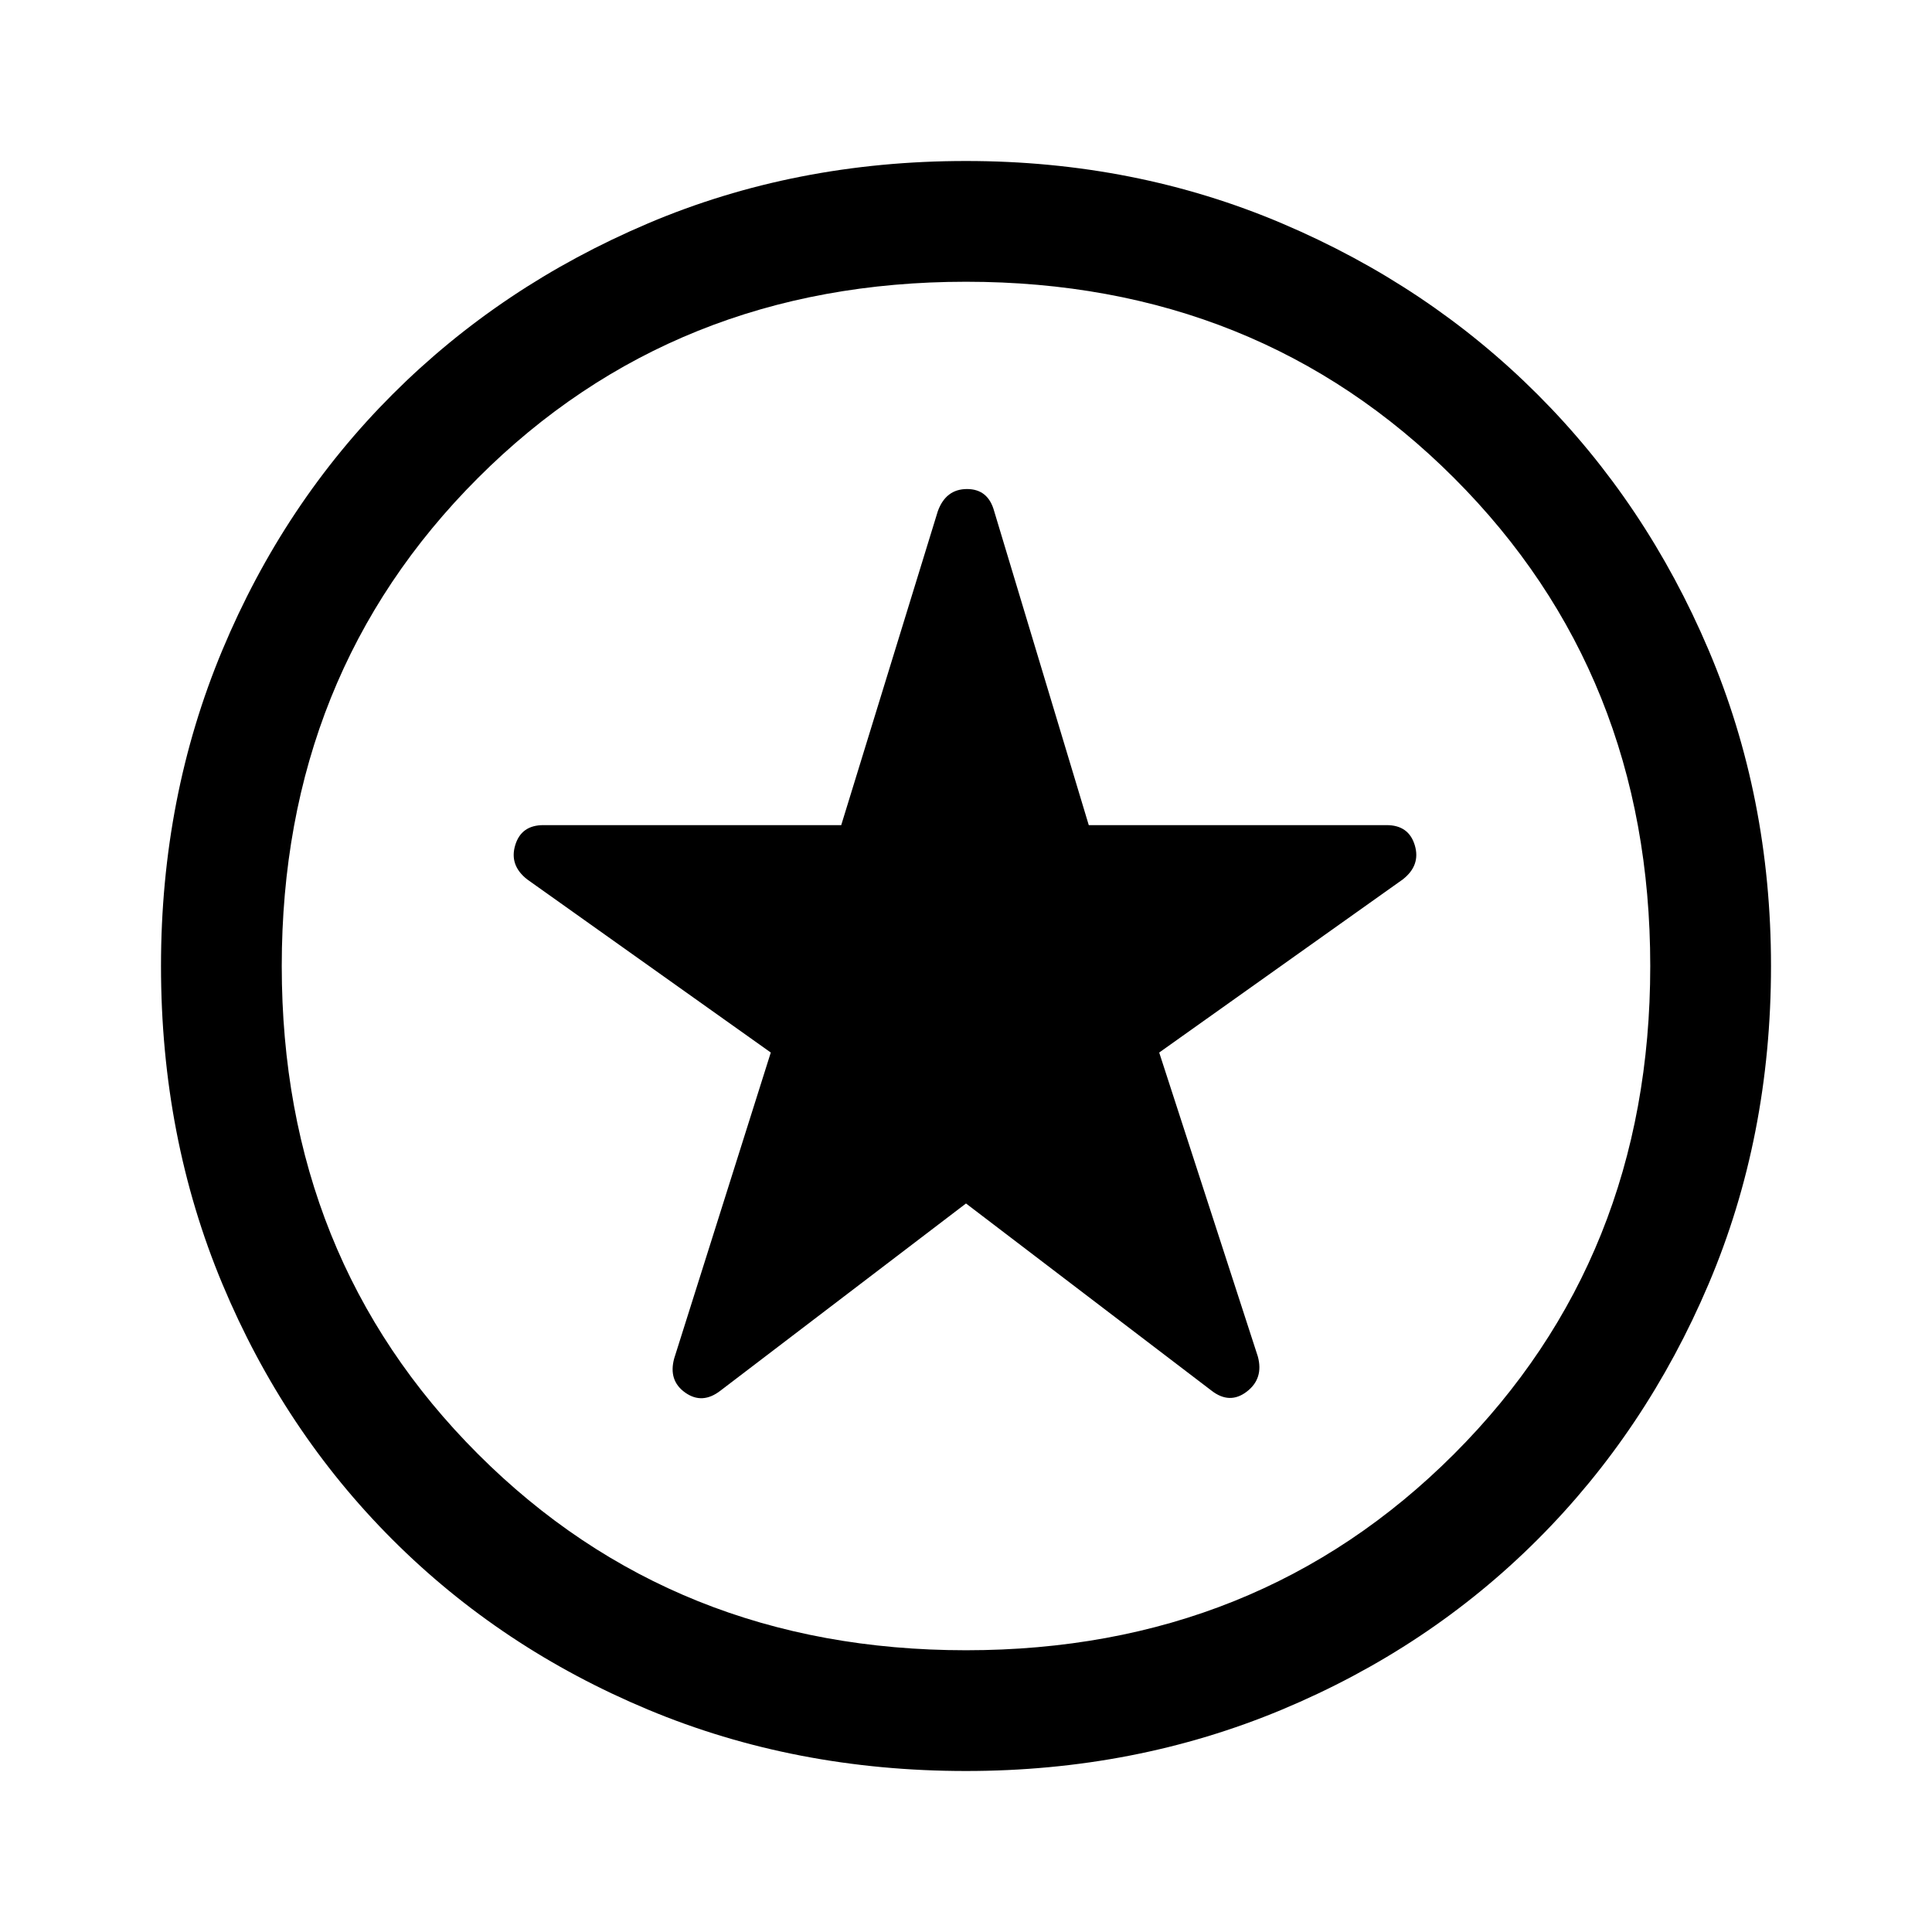 <svg xmlns="http://www.w3.org/2000/svg" width="48" height="48" viewBox="0 -960 960 960"><path d="m480-362 122 93q9 7 17.5.5T625-286l-49-151 121-86q9-7 6-17t-14-10H541l-47-156q-3-11-13.5-11T466-706l-48 156H270q-11 0-14 10t6 17l121 86-48 152q-3 11 5.5 17t17.5-1l122-93Zm0 282q-85 0-158-30.5T195-195q-54-54-84.5-127T80-480q0-84 30.5-157T195-764q54-54 127-85t158-31q84 0 157 31t127 85q54 54 85 127t31 157q0 85-31 158t-85 127q-54 54-127 84.5T480-80Zm0-400Zm0 340q145 0 242.5-97.5T820-480q0-145-97.5-242.5T480-820q-145 0-242.5 97.5T140-480q0 145 97.5 242.5T480-140Z"/></svg>